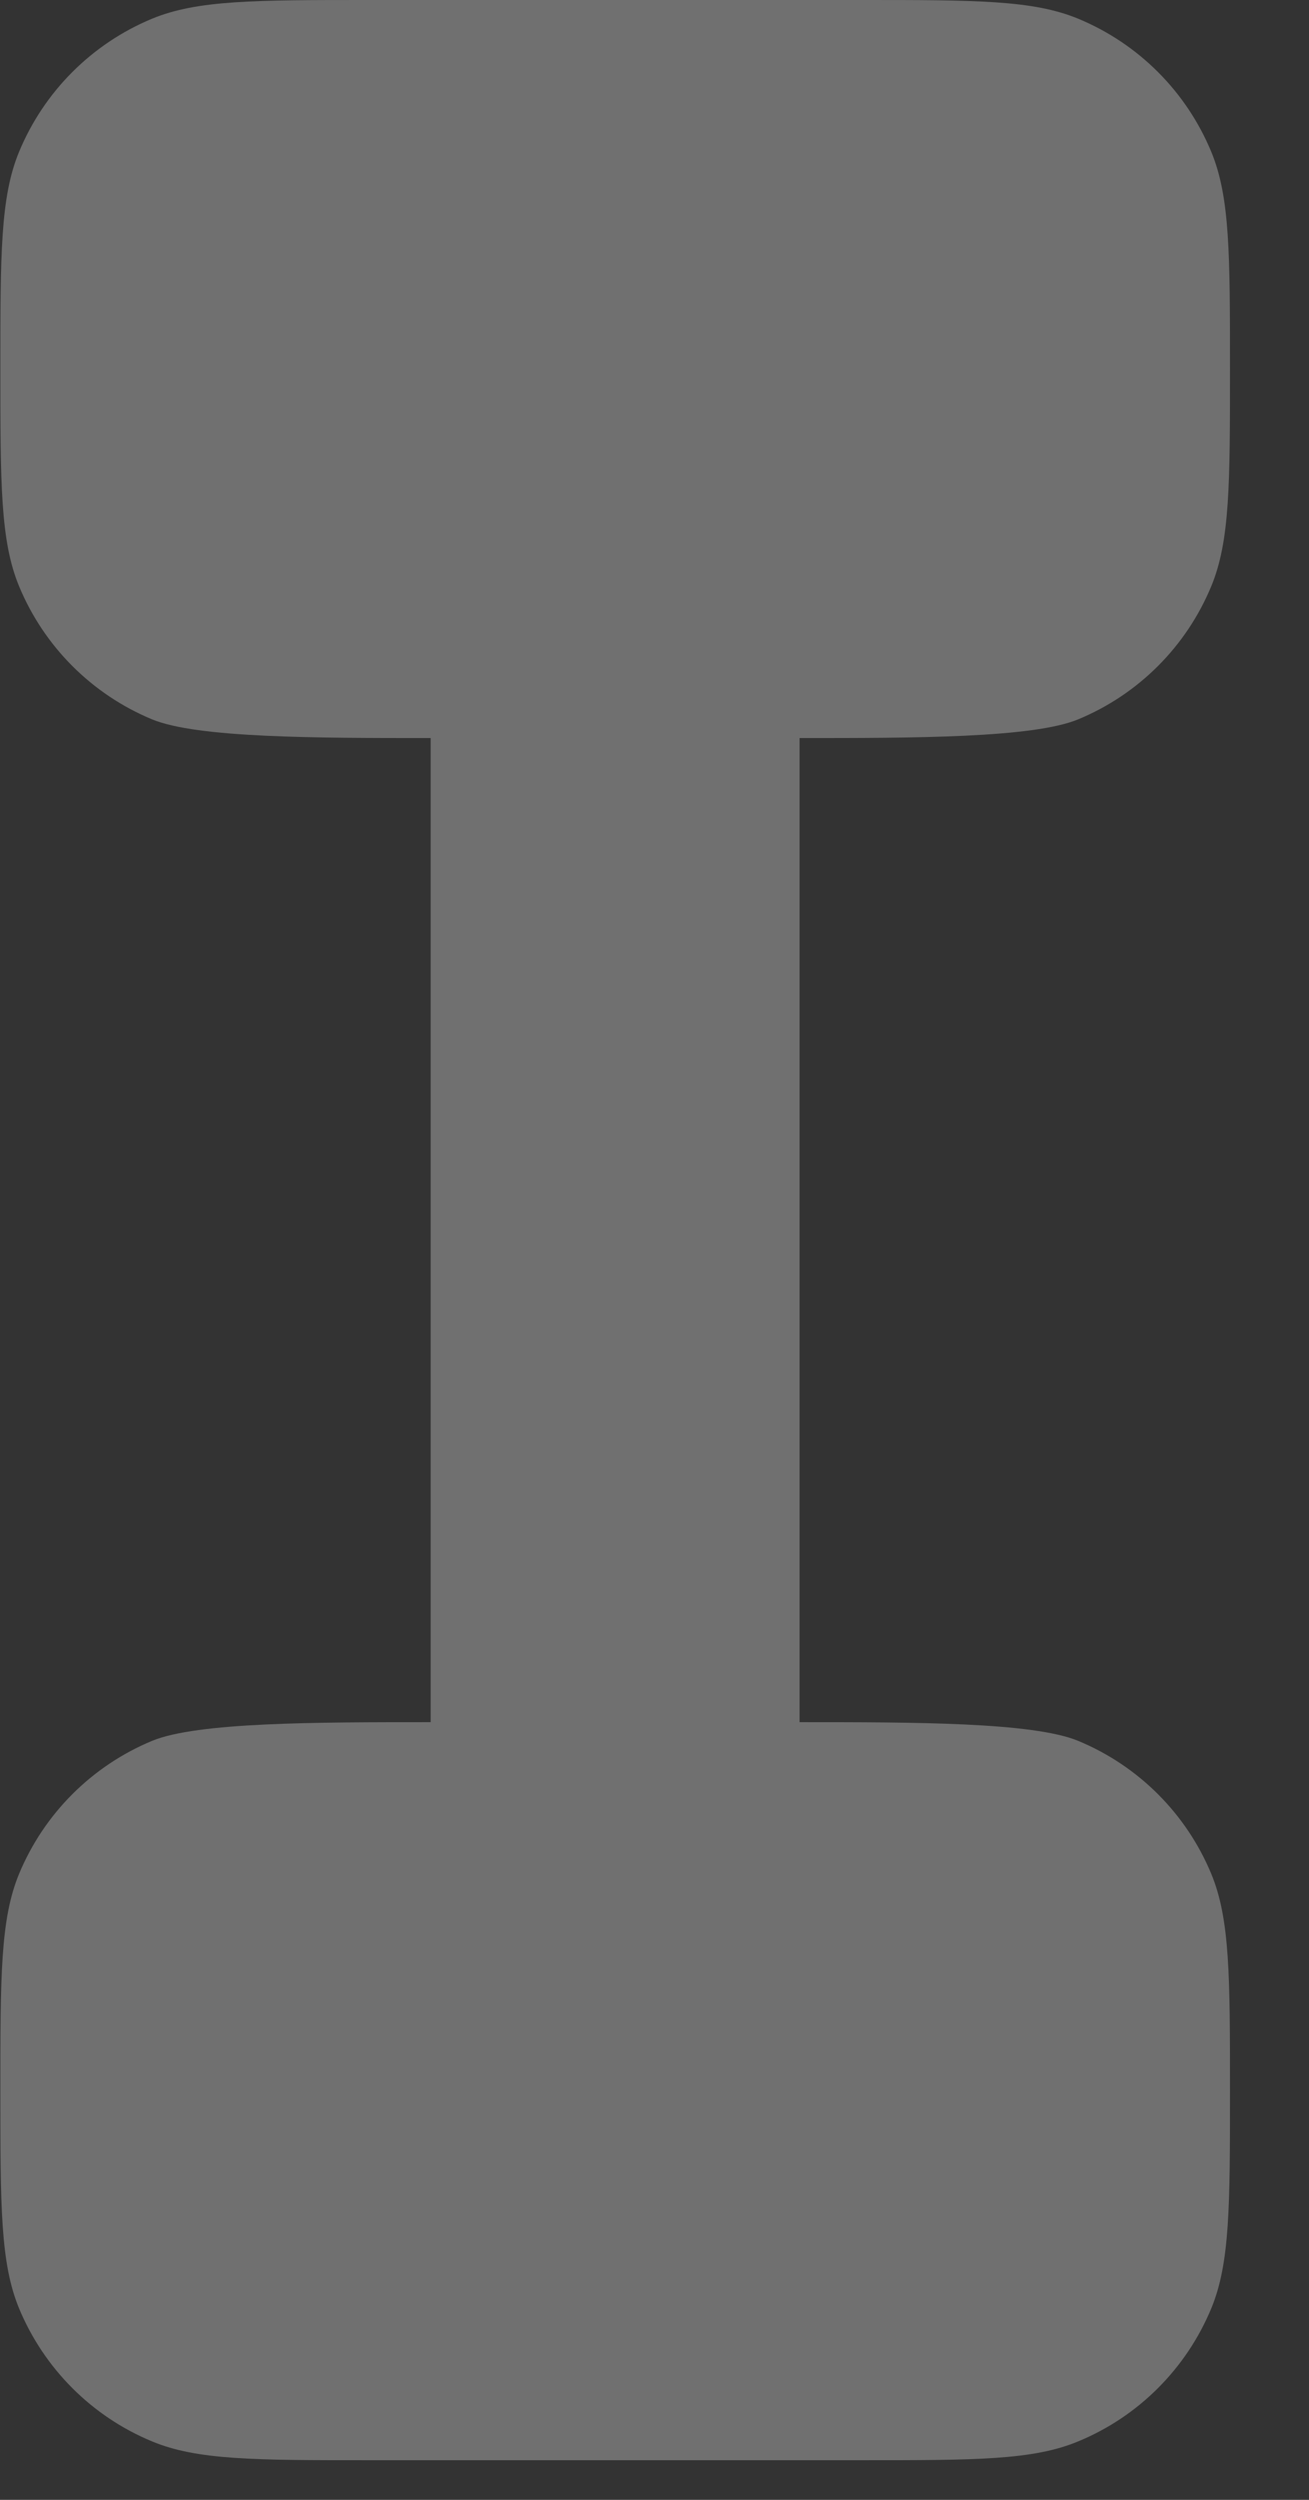<?xml version="1.0" encoding="UTF-8"?> <svg xmlns="http://www.w3.org/2000/svg" width="11" height="21" viewBox="0 0 11 21" fill="none"><rect x="0" y="0" width="11" height="21" fill="#333333" stroke="none"/><path opacity="0.3" d="M3.103 20.667L7.236 20.667C8.199 20.667 8.68 20.667 9.06 20.509C9.567 20.3 9.969 19.897 10.179 19.391C10.336 19.011 10.336 18.53 10.336 17.567C10.336 16.604 10.336 16.122 10.179 15.742C9.969 15.236 9.567 14.834 9.06 14.624C8.68 14.467 7.682 14.467 6.719 14.467L6.719 6.2C7.682 6.2 8.68 6.2 9.06 6.043C9.567 5.833 9.969 5.431 10.179 4.924C10.336 4.544 10.336 4.063 10.336 3.1C10.336 2.137 10.336 1.656 10.179 1.276C9.969 0.769 9.567 0.367 9.06 0.157C8.68 -2.61744e-08 8.199 -9.34138e-08 7.236 -1.35505e-07L3.103 -3.16179e-07C2.14 -3.58272e-07 1.658 -3.33122e-07 1.278 0.157C0.772 0.367 0.37 0.769 0.16 1.276C0.003 1.656 0.003 2.137 0.003 3.1C0.003 4.063 0.003 4.544 0.16 4.924C0.37 5.431 0.772 5.833 1.278 6.043C1.658 6.2 2.656 6.2 3.619 6.2L3.619 14.467C2.656 14.467 1.658 14.467 1.278 14.624C0.772 14.834 0.37 15.236 0.16 15.742C0.003 16.122 0.003 16.604 0.003 17.567C0.003 18.53 0.003 19.011 0.16 19.391C0.37 19.897 0.772 20.3 1.278 20.509C1.658 20.667 2.14 20.667 3.103 20.667Z" fill="white"></path></svg> 